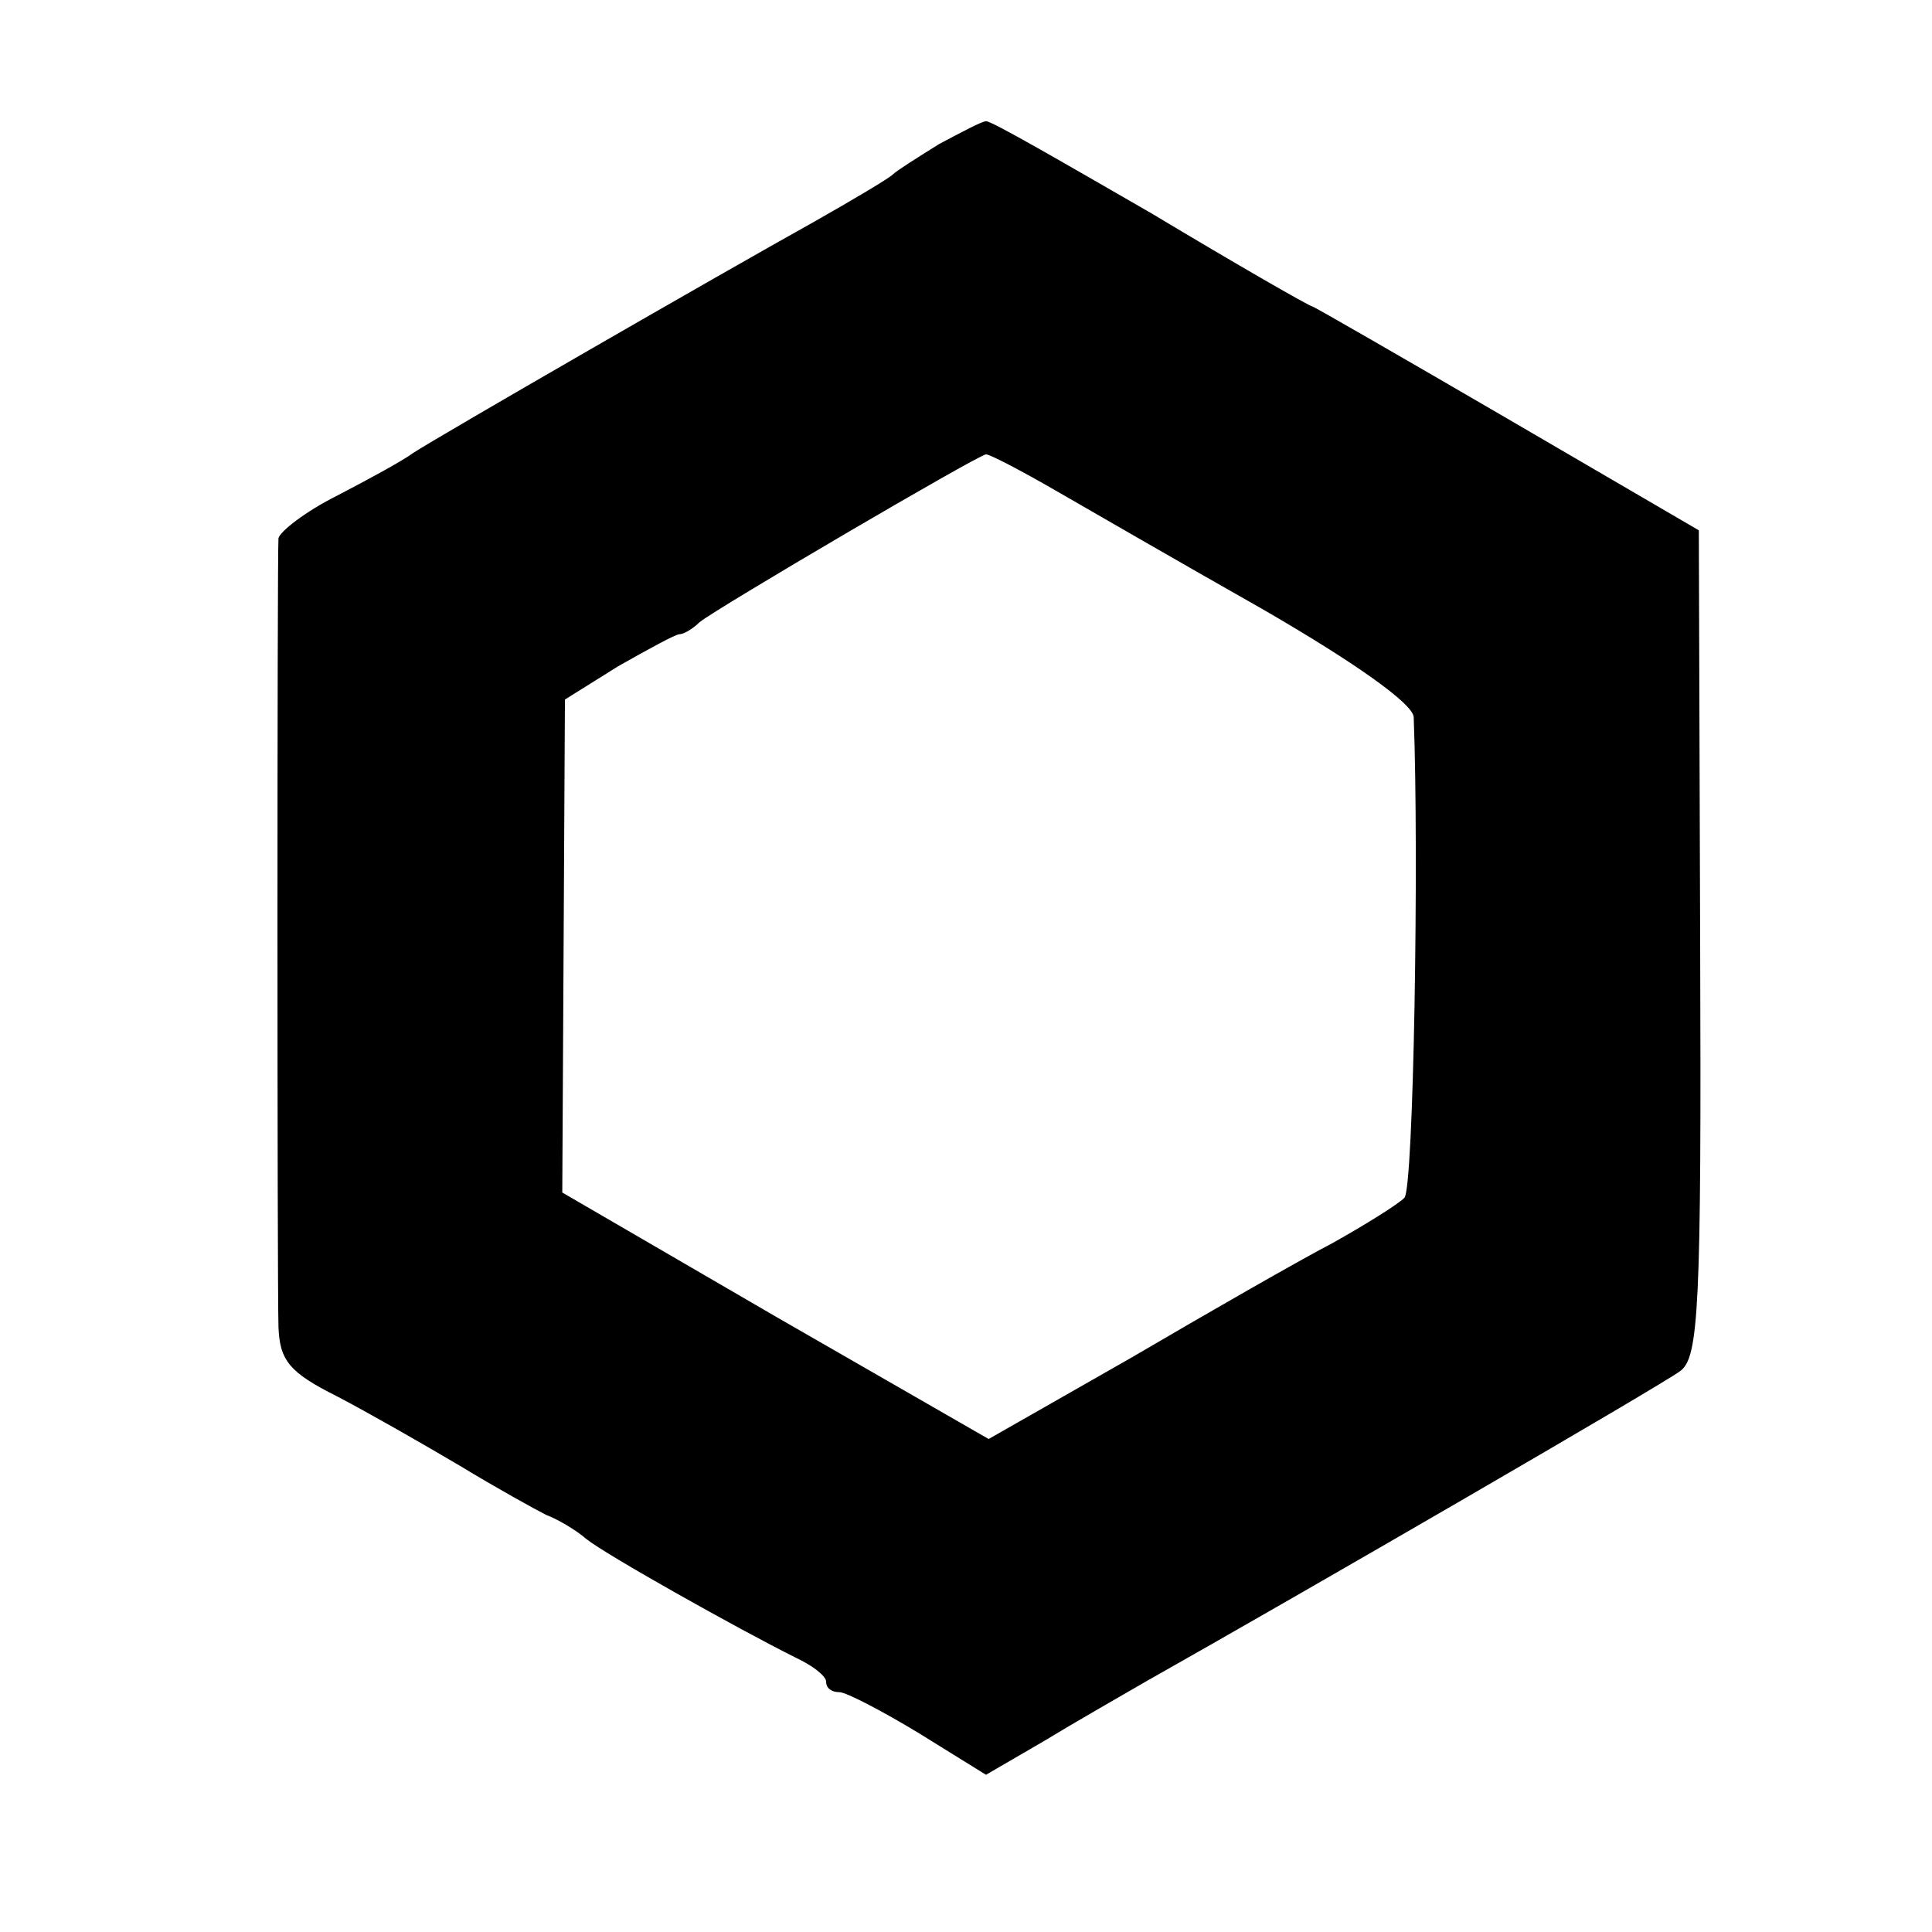 <?xml version="1.0" standalone="no"?>
<!DOCTYPE svg PUBLIC "-//W3C//DTD SVG 20010904//EN"
 "http://www.w3.org/TR/2001/REC-SVG-20010904/DTD/svg10.dtd">
<svg version="1.0" xmlns="http://www.w3.org/2000/svg"
 width="145pt" height="145pt" viewBox="0 0 145 145"
 preserveAspectRatio="xMidYMid meet">
<g transform="translate(0,145) scale(0.1,-0.1)"
fill="#000000" stroke="none">
<path d="M705 1342 c-16 -10 -32 -20 -35 -23 -3 -3 -30 -19 -60 -36 -70 -39
-280 -160 -300 -173 -8 -6 -34 -20 -57 -32 -24 -12 -43 -27 -44 -32 -1 -15 -1
-555 0 -592 1 -25 8 -34 44 -52 23 -12 65 -36 92 -52 28 -17 57 -33 65 -37 8
-3 22 -11 30 -18 15 -12 113 -67 157 -89 13 -6 23 -14 23 -18 0 -5 4 -8 10 -8
5 0 32 -14 60 -31 l50 -31 43 25 c23 14 58 34 77 45 117 66 388 223 401 233
14 10 16 48 15 321 l-1 310 -144 84 c-79 46 -145 84 -146 84 -2 0 -56 31 -121
70 -66 38 -121 70 -124 69 -3 0 -18 -8 -35 -17z m87 -260 c26 -15 97 -56 157
-90 69 -40 111 -70 112 -80 4 -103 0 -355 -7 -361 -5 -5 -29 -20 -54 -34 -25
-13 -93 -52 -151 -86 l-107 -61 -160 92 -160 93 1 185 1 185 40 25 c23 13 43
24 46 24 3 0 10 4 15 9 12 10 208 125 215 126 3 0 26 -12 52 -27z"/>
</g>
</svg>
